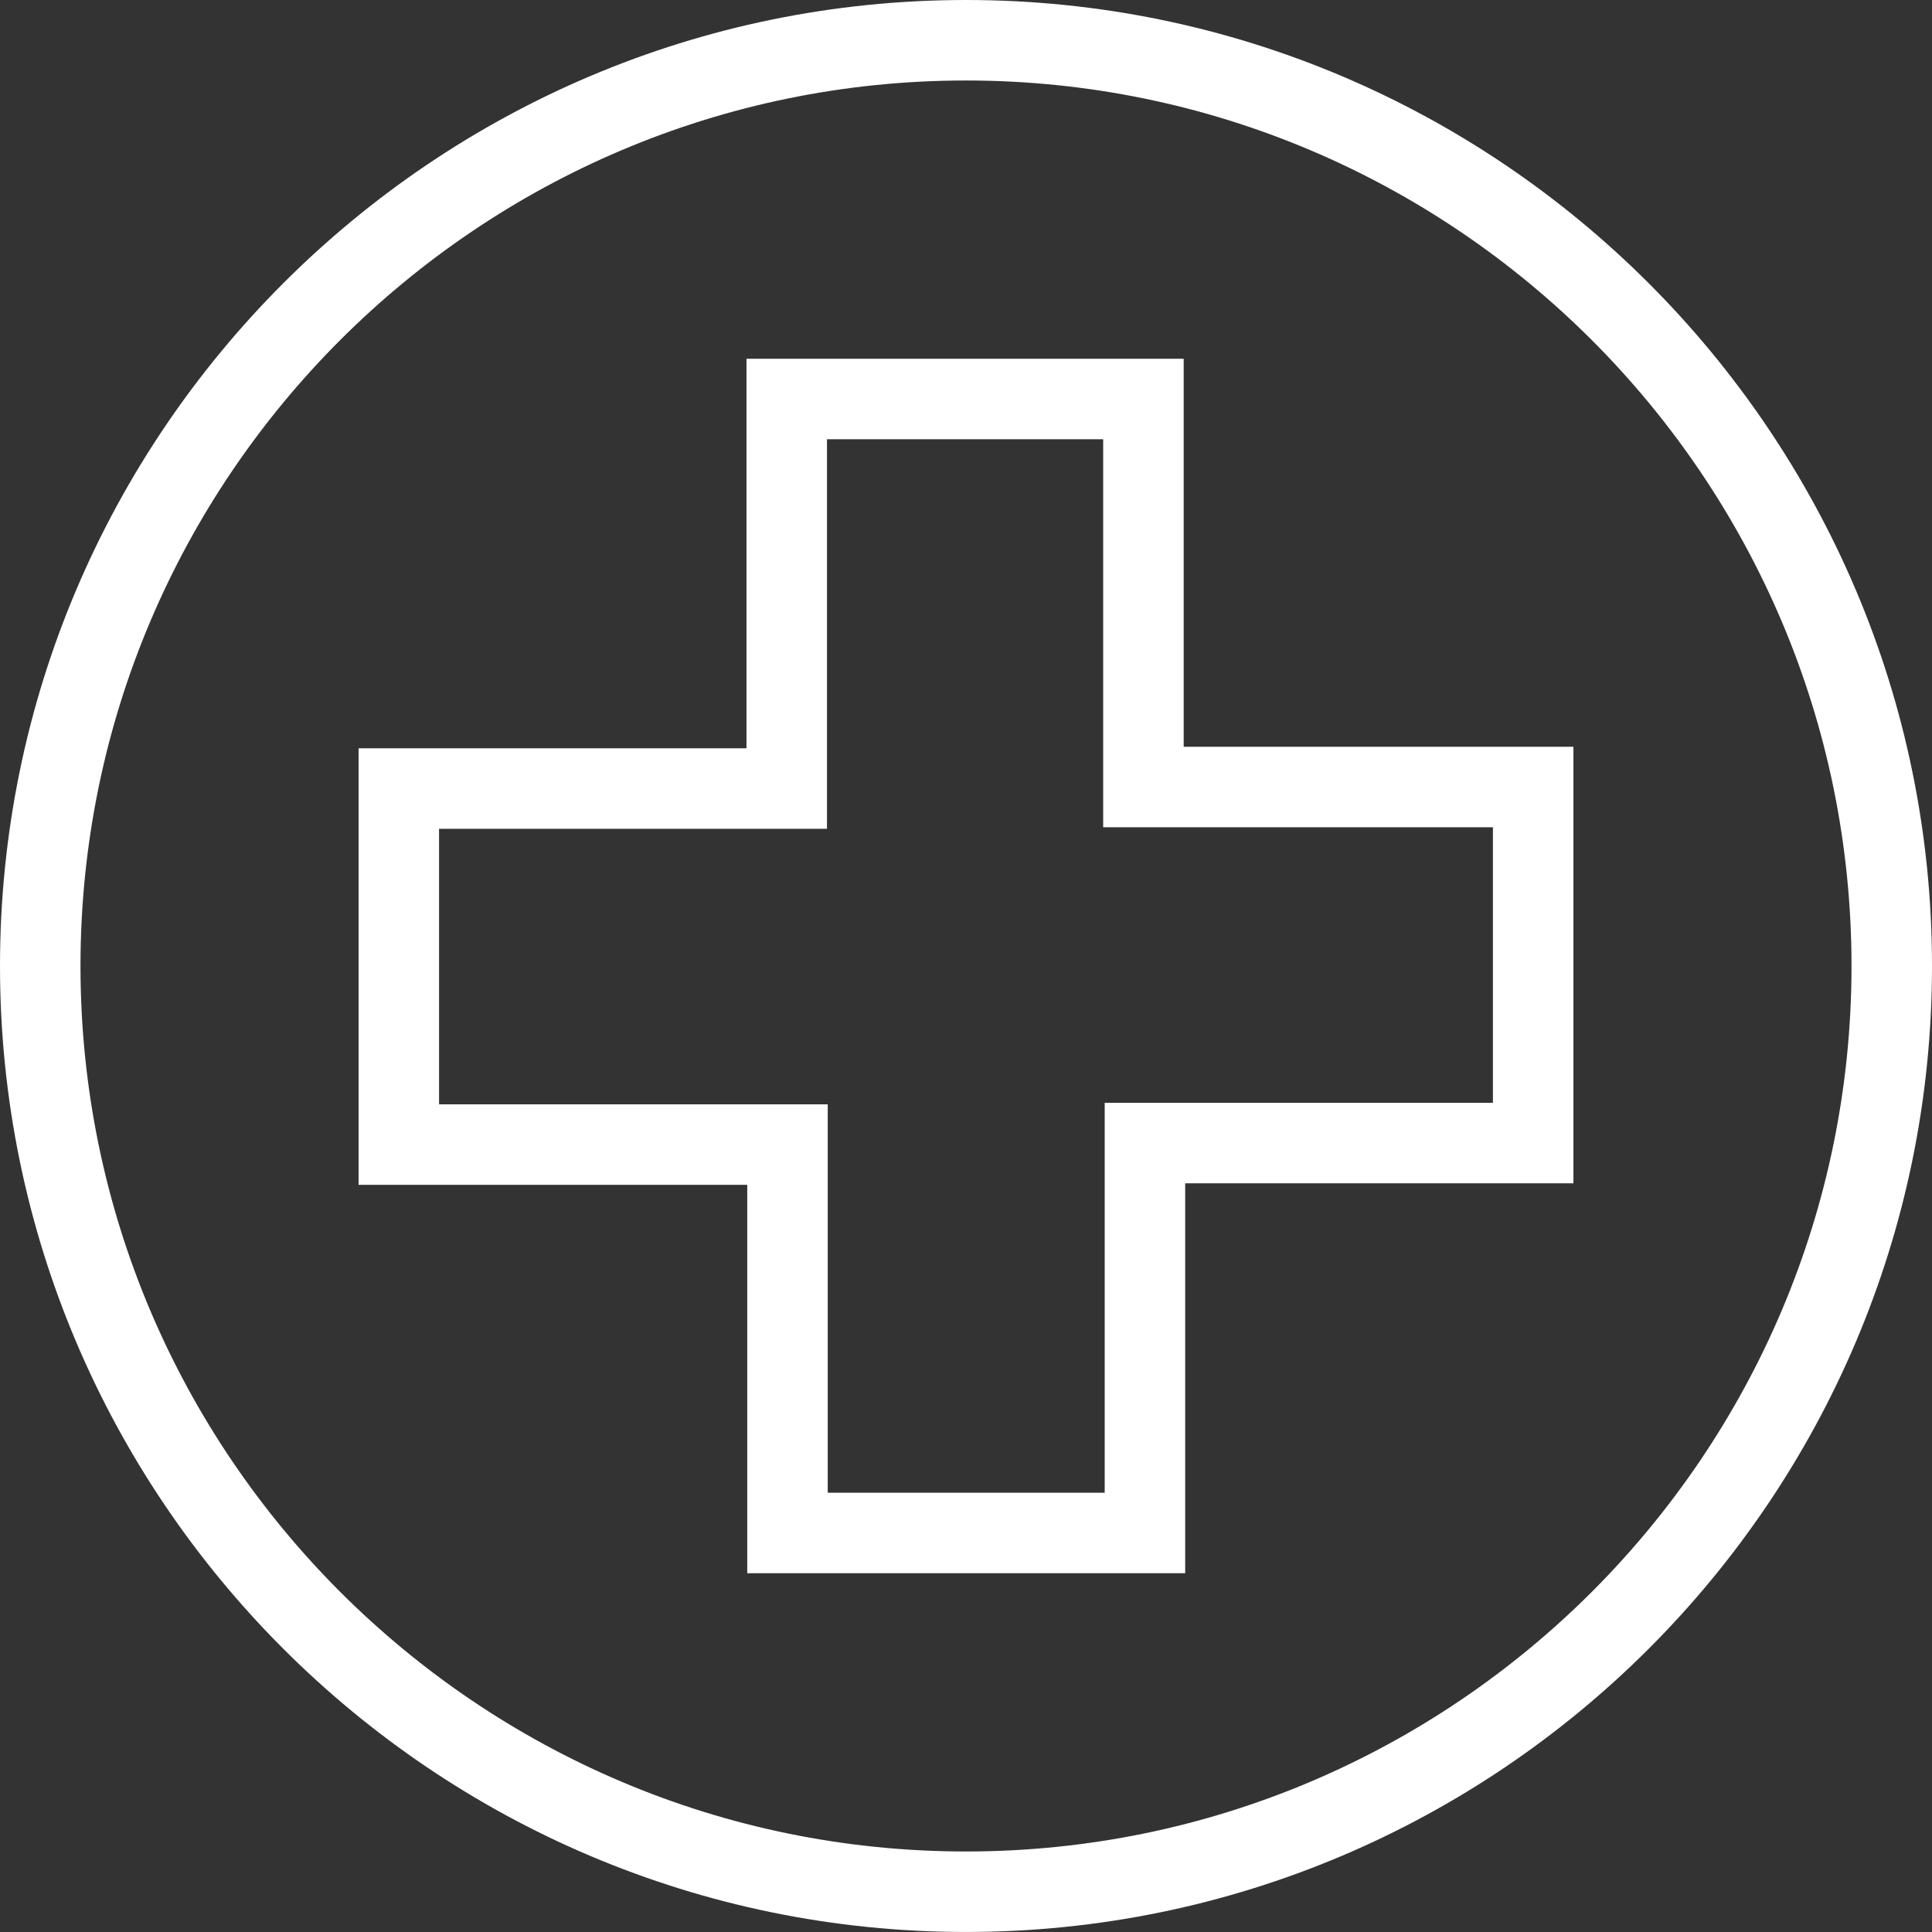 <svg xmlns="http://www.w3.org/2000/svg" width="71" height="71" viewBox="0 0 71 71">
  <rect x="0" y="0" width="71" height="71" fill="#333333" stroke="none"/>
  <g fill="#FFF" fill-rule="evenodd">
    <path d="M35.5,2.958 C17.556,2.958 2.958,17.556 2.958,35.5 C2.958,53.443 17.556,68.041 35.5,68.041 C53.444,68.041 68.042,53.443 68.042,35.5 C68.042,17.556 53.444,2.958 35.5,2.958 Z M35.5,70.999 C15.925,70.999 0,55.075 0,35.5 C0,15.925 15.925,0 35.5,0 C55.075,0 71,15.925 71,35.5 C71,55.075 55.075,70.999 35.5,70.999 Z"/>
    <path d="M30.419,54.857 L40.597,54.857 L40.597,40.528 L54.864,40.528 L54.864,30.401 L40.541,30.401 L40.541,16.142 L30.391,16.142 L30.391,30.458 L16.135,30.458 L16.135,40.584 L30.419,40.584 L30.419,54.857 Z M43.555,57.815 L27.461,57.815 L27.461,43.542 L13.177,43.542 L13.177,27.5 L27.433,27.5 L27.433,13.184 L43.5,13.184 L43.5,27.443 L57.822,27.443 L57.822,43.486 L43.555,43.486 L43.555,57.815 Z"/>
  </g>
</svg>
